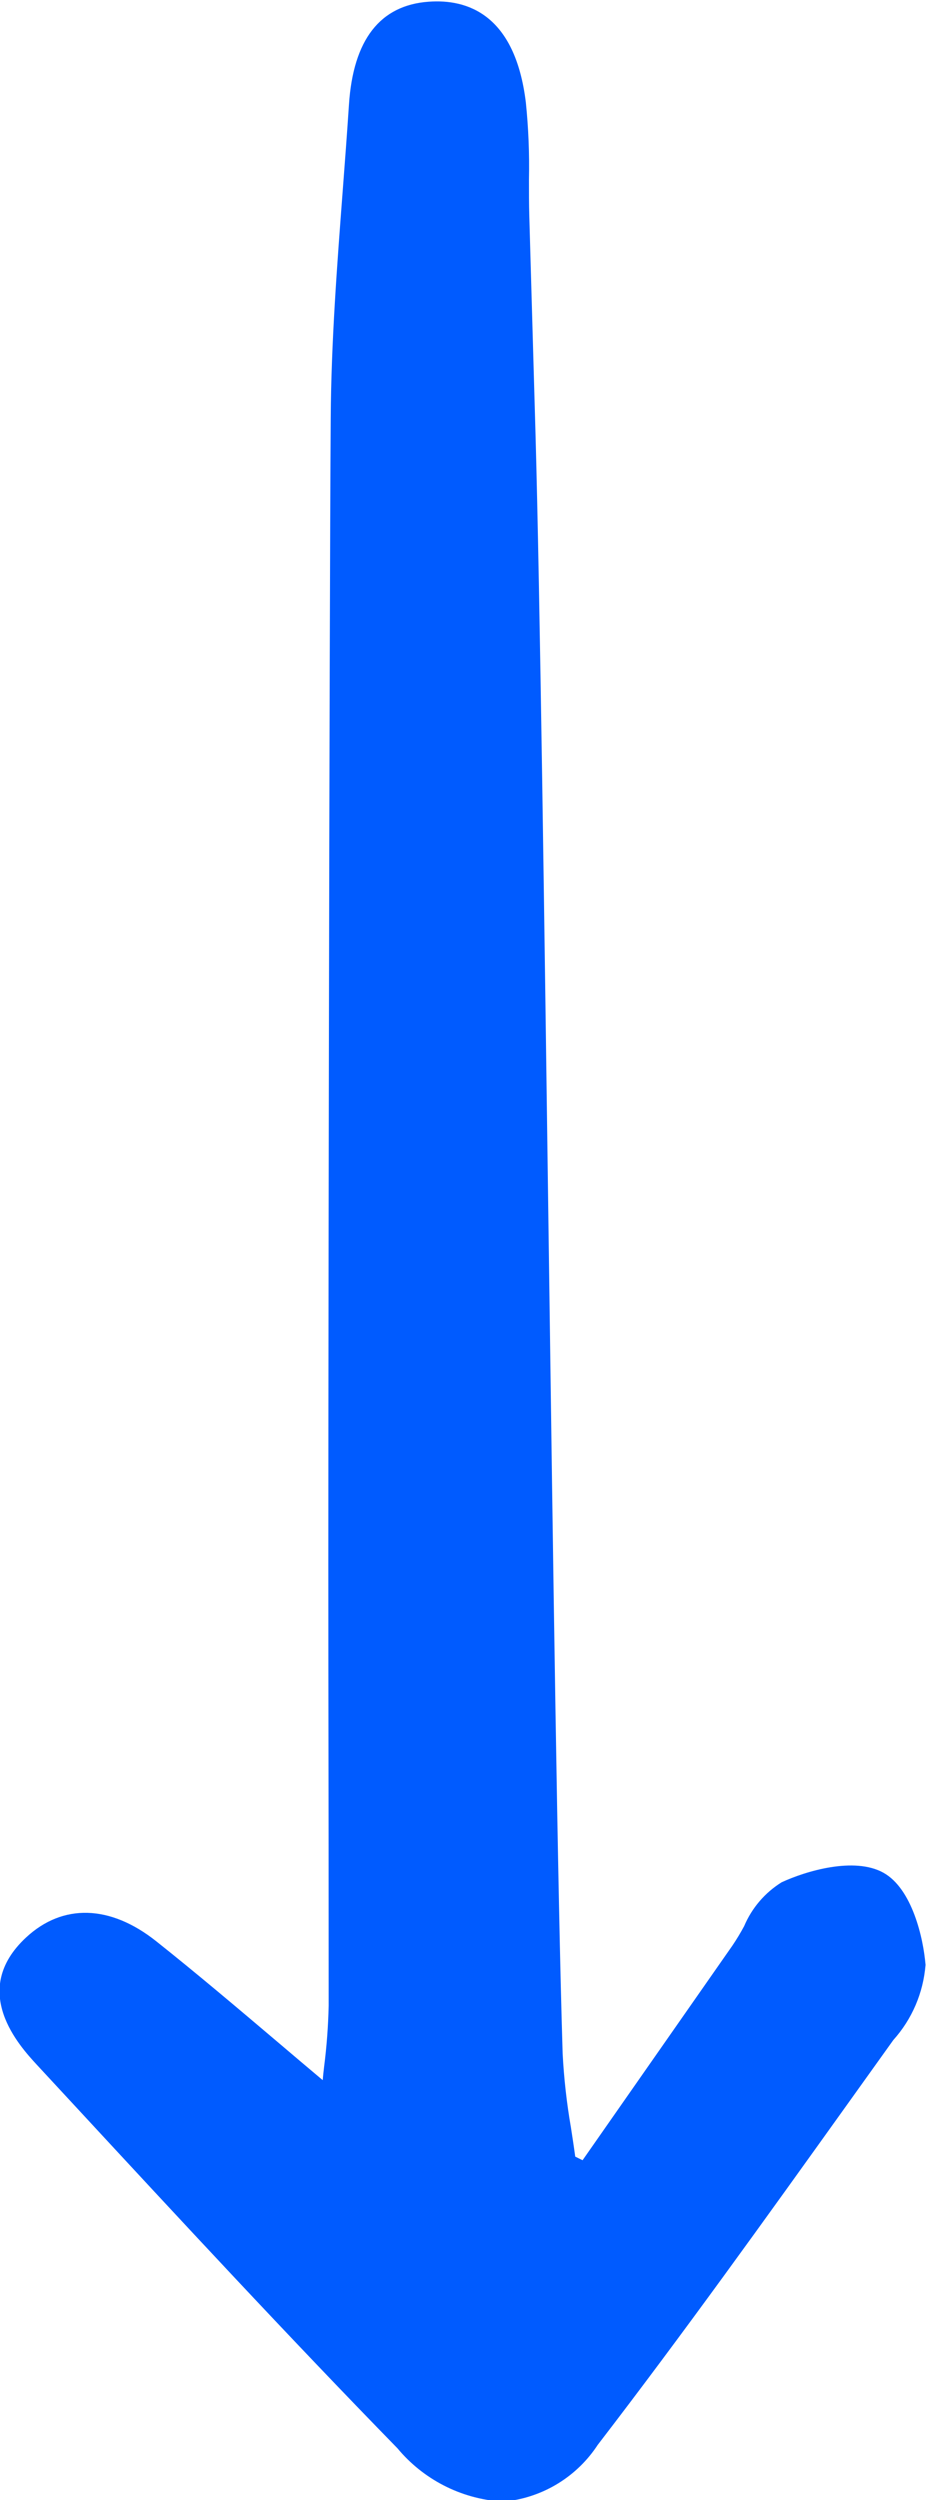 <?xml version="1.0" encoding="UTF-8"?> <svg xmlns="http://www.w3.org/2000/svg" xmlns:xlink="http://www.w3.org/1999/xlink" xmlns:xodm="http://www.corel.com/coreldraw/odm/2003" xml:space="preserve" width="34.171mm" height="92.184mm" version="1.1" style="shape-rendering:geometricPrecision; text-rendering:geometricPrecision; image-rendering:optimizeQuality; fill-rule:evenodd; clip-rule:evenodd" viewBox="0 0 3417.1 9218.4"> <defs> <style type="text/css"> .fil0 {fill:#005BFF;fill-rule:nonzero} </style> </defs> <g id="Слой_x0020_1">  <path class="fil0" d="M1190.86 7669.92c-55.11,-46.36 -108.25,-91.19 -159.31,-134.68 -157.33,-133.24 -305.99,-259.09 -455.38,-377.72 -169.41,-134.41 -344.36,-139.73 -480.03,-13.62 -212.09,197.11 -22.56,401.54 39.6,469.1l142.89 154.18c385.65,416.5 784.82,847.16 1187.98,1260.06 47.07,56.64 105.12,103.22 170.6,136.95 65.48,33.73 137.09,53.91 210.55,59.34 7.04,0 14.16,0 21.19,-0.64 67.94,-7.89 133.34,-30.62 191.52,-66.59 58.17,-35.97 107.75,-84.27 145.19,-141.51 315.01,-409.47 620.8,-836.35 916.42,-1249.15l174.39 -243.57c69.02,-76.82 110.81,-174.25 118.89,-277.23 -7.85,-98.51 -49.5,-280.91 -155.41,-339.74 -107.62,-59.9 -286.87,-6.03 -375.72,35.29 -61.61,38.33 -109.86,94.76 -138.15,161.56 -13.13,24.5 -27.49,48.32 -43.04,71.36l-553.24 791.87 -27.08 -13.34c-4.78,-35.64 -10.27,-71.19 -15.78,-106.83 -15.67,-90.26 -25.89,-181.38 -30.66,-272.87 -37.17,-1212.02 -66.5,-4763.75 -100.23,-5975.71l-22.82 -798.65c-1.36,-45.1 -1.28,-90.75 -1.28,-136.21 2.01,-94.69 -1.81,-189.41 -11.45,-283.63 -39.51,-325.3 -216.47,-382.13 -358.39,-371.66 -179.6,12.81 -278.58,140.18 -294.36,378.88 -6.94,105.73 -14.96,211.46 -22.98,317.18 -20.85,274.52 -42.53,558.31 -44.33,838.33 -5.14,756.24 -9.91,3864.79 -8.66,4608.3 0.73,415.57 1.06,831.14 1.06,1246.72 -1.66,75.24 -7.3,150.34 -16.86,224.97 -1.9,15.87 -3.67,32.31 -5.12,49.26z"></path> </g> </svg> 